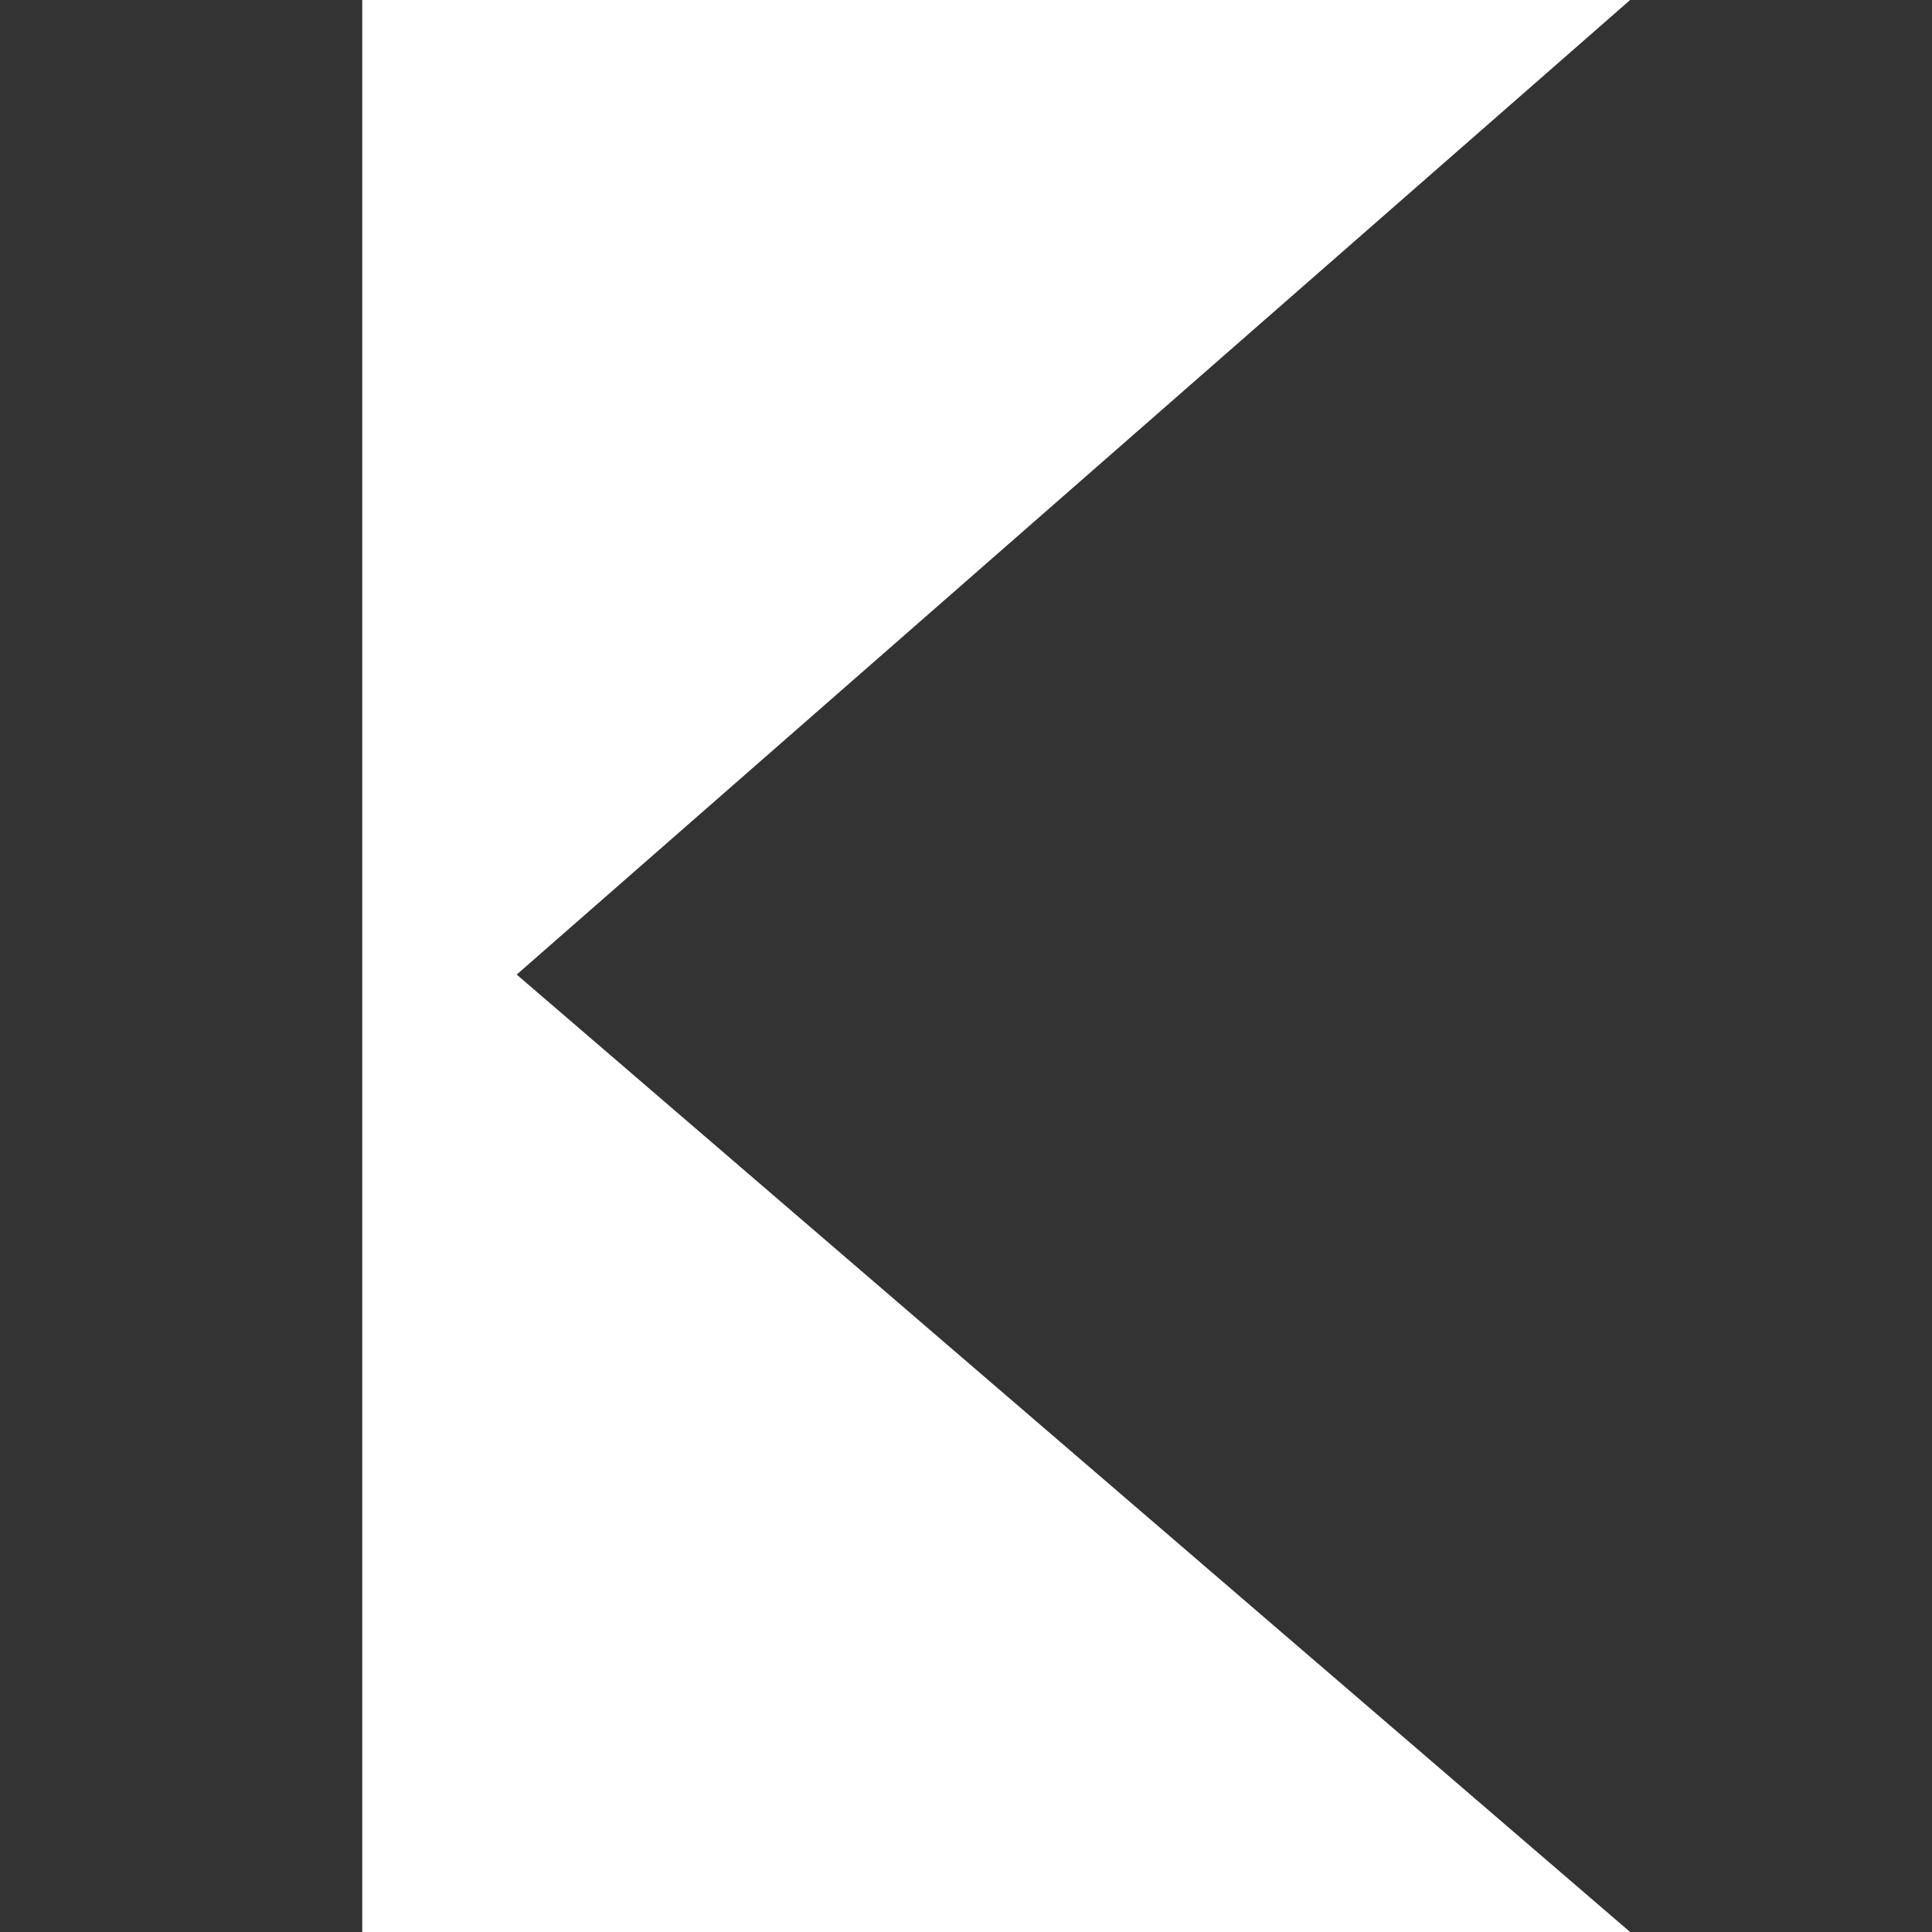 <svg xmlns="http://www.w3.org/2000/svg" width="32" height="32" fill="none"><rect width="100%" height="100%" fill="#333333" stroke="none"/><path fill="#fff" d="M27 0H6v32h21L8.558 16.142 27 0z"/></svg>